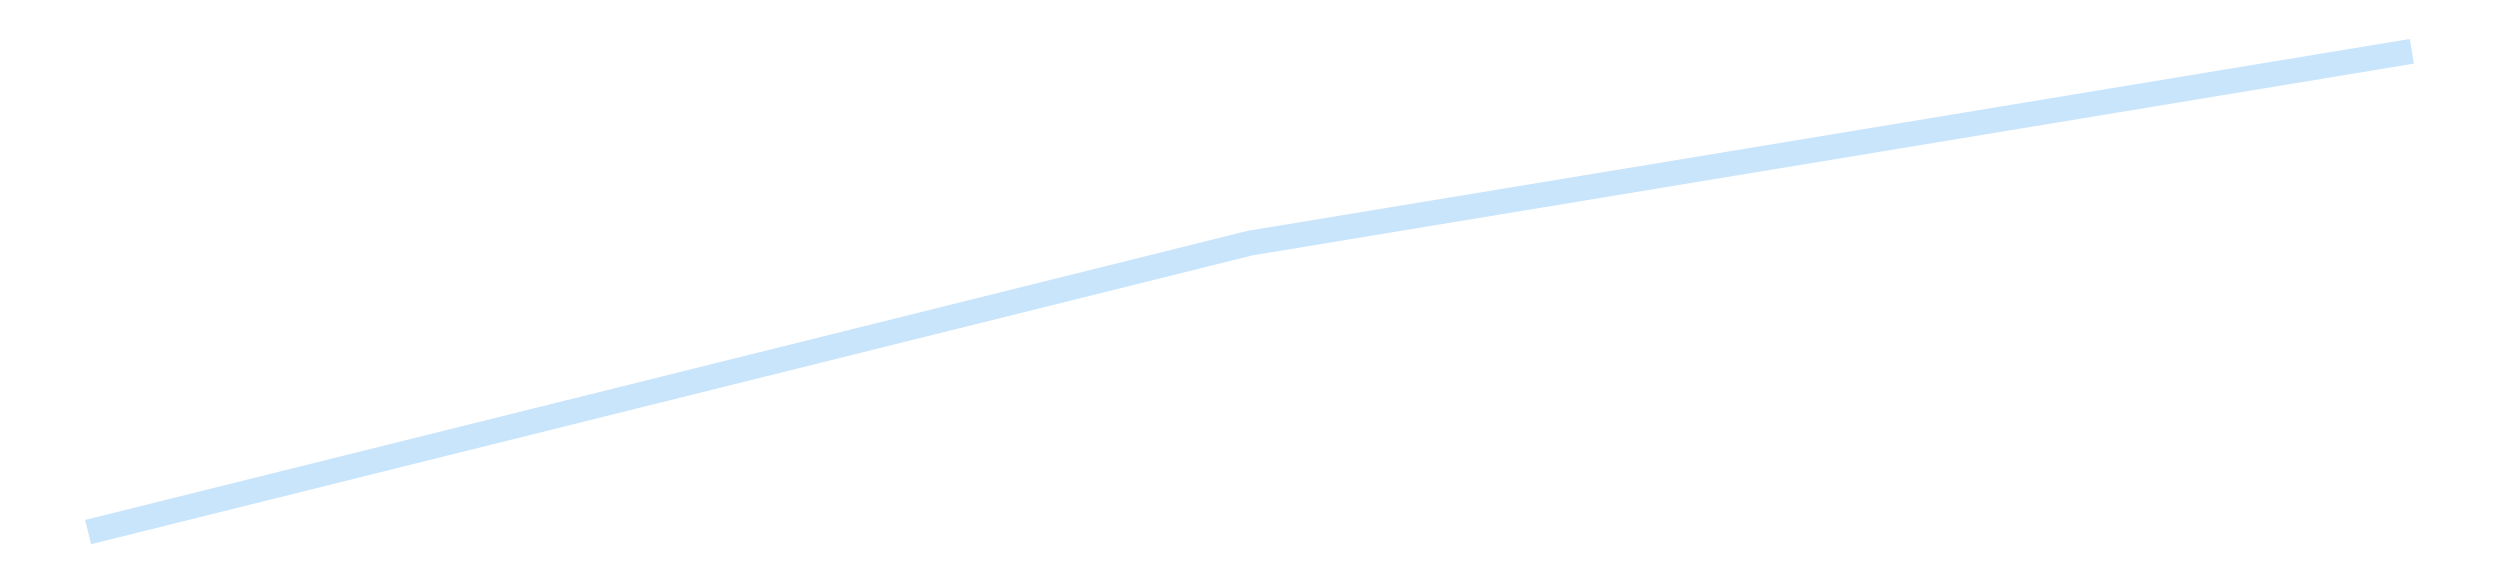 <?xml version='1.0' encoding='utf-8'?>
<svg xmlns="http://www.w3.org/2000/svg" xmlns:xlink="http://www.w3.org/1999/xlink" id="chart-6ae6f796-6293-41cc-acfb-7ea4a11764a9" class="pygal-chart pygal-sparkline" viewBox="0 0 300 70" width="300" height="70"><!--Generated with pygal 3.0.4 (lxml) ©Kozea 2012-2016 on 2025-08-24--><!--http://pygal.org--><!--http://github.com/Kozea/pygal--><defs><style type="text/css">#chart-6ae6f796-6293-41cc-acfb-7ea4a11764a9{-webkit-user-select:none;-webkit-font-smoothing:antialiased;font-family:Consolas,"Liberation Mono",Menlo,Courier,monospace}#chart-6ae6f796-6293-41cc-acfb-7ea4a11764a9 .title{font-family:Consolas,"Liberation Mono",Menlo,Courier,monospace;font-size:16px}#chart-6ae6f796-6293-41cc-acfb-7ea4a11764a9 .legends .legend text{font-family:Consolas,"Liberation Mono",Menlo,Courier,monospace;font-size:14px}#chart-6ae6f796-6293-41cc-acfb-7ea4a11764a9 .axis text{font-family:Consolas,"Liberation Mono",Menlo,Courier,monospace;font-size:10px}#chart-6ae6f796-6293-41cc-acfb-7ea4a11764a9 .axis text.major{font-family:Consolas,"Liberation Mono",Menlo,Courier,monospace;font-size:10px}#chart-6ae6f796-6293-41cc-acfb-7ea4a11764a9 .text-overlay text.value{font-family:Consolas,"Liberation Mono",Menlo,Courier,monospace;font-size:16px}#chart-6ae6f796-6293-41cc-acfb-7ea4a11764a9 .text-overlay text.label{font-family:Consolas,"Liberation Mono",Menlo,Courier,monospace;font-size:10px}#chart-6ae6f796-6293-41cc-acfb-7ea4a11764a9 .tooltip{font-family:Consolas,"Liberation Mono",Menlo,Courier,monospace;font-size:14px}#chart-6ae6f796-6293-41cc-acfb-7ea4a11764a9 text.no_data{font-family:Consolas,"Liberation Mono",Menlo,Courier,monospace;font-size:64px}
#chart-6ae6f796-6293-41cc-acfb-7ea4a11764a9{background-color:transparent}#chart-6ae6f796-6293-41cc-acfb-7ea4a11764a9 path,#chart-6ae6f796-6293-41cc-acfb-7ea4a11764a9 line,#chart-6ae6f796-6293-41cc-acfb-7ea4a11764a9 rect,#chart-6ae6f796-6293-41cc-acfb-7ea4a11764a9 circle{-webkit-transition:150ms;-moz-transition:150ms;transition:150ms}#chart-6ae6f796-6293-41cc-acfb-7ea4a11764a9 .graph &gt; .background{fill:transparent}#chart-6ae6f796-6293-41cc-acfb-7ea4a11764a9 .plot &gt; .background{fill:transparent}#chart-6ae6f796-6293-41cc-acfb-7ea4a11764a9 .graph{fill:rgba(0,0,0,.87)}#chart-6ae6f796-6293-41cc-acfb-7ea4a11764a9 text.no_data{fill:rgba(0,0,0,1)}#chart-6ae6f796-6293-41cc-acfb-7ea4a11764a9 .title{fill:rgba(0,0,0,1)}#chart-6ae6f796-6293-41cc-acfb-7ea4a11764a9 .legends .legend text{fill:rgba(0,0,0,.87)}#chart-6ae6f796-6293-41cc-acfb-7ea4a11764a9 .legends .legend:hover text{fill:rgba(0,0,0,1)}#chart-6ae6f796-6293-41cc-acfb-7ea4a11764a9 .axis .line{stroke:rgba(0,0,0,1)}#chart-6ae6f796-6293-41cc-acfb-7ea4a11764a9 .axis .guide.line{stroke:rgba(0,0,0,.54)}#chart-6ae6f796-6293-41cc-acfb-7ea4a11764a9 .axis .major.line{stroke:rgba(0,0,0,.87)}#chart-6ae6f796-6293-41cc-acfb-7ea4a11764a9 .axis text.major{fill:rgba(0,0,0,1)}#chart-6ae6f796-6293-41cc-acfb-7ea4a11764a9 .axis.y .guides:hover .guide.line,#chart-6ae6f796-6293-41cc-acfb-7ea4a11764a9 .line-graph .axis.x .guides:hover .guide.line,#chart-6ae6f796-6293-41cc-acfb-7ea4a11764a9 .stackedline-graph .axis.x .guides:hover .guide.line,#chart-6ae6f796-6293-41cc-acfb-7ea4a11764a9 .xy-graph .axis.x .guides:hover .guide.line{stroke:rgba(0,0,0,1)}#chart-6ae6f796-6293-41cc-acfb-7ea4a11764a9 .axis .guides:hover text{fill:rgba(0,0,0,1)}#chart-6ae6f796-6293-41cc-acfb-7ea4a11764a9 .reactive{fill-opacity:.7;stroke-opacity:.8;stroke-width:3}#chart-6ae6f796-6293-41cc-acfb-7ea4a11764a9 .ci{stroke:rgba(0,0,0,.87)}#chart-6ae6f796-6293-41cc-acfb-7ea4a11764a9 .reactive.active,#chart-6ae6f796-6293-41cc-acfb-7ea4a11764a9 .active .reactive{fill-opacity:.8;stroke-opacity:.9;stroke-width:4}#chart-6ae6f796-6293-41cc-acfb-7ea4a11764a9 .ci .reactive.active{stroke-width:1.5}#chart-6ae6f796-6293-41cc-acfb-7ea4a11764a9 .series text{fill:rgba(0,0,0,1)}#chart-6ae6f796-6293-41cc-acfb-7ea4a11764a9 .tooltip rect{fill:transparent;stroke:rgba(0,0,0,1);-webkit-transition:opacity 150ms;-moz-transition:opacity 150ms;transition:opacity 150ms}#chart-6ae6f796-6293-41cc-acfb-7ea4a11764a9 .tooltip .label{fill:rgba(0,0,0,.87)}#chart-6ae6f796-6293-41cc-acfb-7ea4a11764a9 .tooltip .label{fill:rgba(0,0,0,.87)}#chart-6ae6f796-6293-41cc-acfb-7ea4a11764a9 .tooltip .legend{font-size:.8em;fill:rgba(0,0,0,.54)}#chart-6ae6f796-6293-41cc-acfb-7ea4a11764a9 .tooltip .x_label{font-size:.6em;fill:rgba(0,0,0,1)}#chart-6ae6f796-6293-41cc-acfb-7ea4a11764a9 .tooltip .xlink{font-size:.5em;text-decoration:underline}#chart-6ae6f796-6293-41cc-acfb-7ea4a11764a9 .tooltip .value{font-size:1.5em}#chart-6ae6f796-6293-41cc-acfb-7ea4a11764a9 .bound{font-size:.5em}#chart-6ae6f796-6293-41cc-acfb-7ea4a11764a9 .max-value{font-size:.75em;fill:rgba(0,0,0,.54)}#chart-6ae6f796-6293-41cc-acfb-7ea4a11764a9 .map-element{fill:transparent;stroke:rgba(0,0,0,.54) !important}#chart-6ae6f796-6293-41cc-acfb-7ea4a11764a9 .map-element .reactive{fill-opacity:inherit;stroke-opacity:inherit}#chart-6ae6f796-6293-41cc-acfb-7ea4a11764a9 .color-0,#chart-6ae6f796-6293-41cc-acfb-7ea4a11764a9 .color-0 a:visited{stroke:#bbdefb;fill:#bbdefb}#chart-6ae6f796-6293-41cc-acfb-7ea4a11764a9 .text-overlay .color-0 text{fill:black}
#chart-6ae6f796-6293-41cc-acfb-7ea4a11764a9 text.no_data{text-anchor:middle}#chart-6ae6f796-6293-41cc-acfb-7ea4a11764a9 .guide.line{fill:none}#chart-6ae6f796-6293-41cc-acfb-7ea4a11764a9 .centered{text-anchor:middle}#chart-6ae6f796-6293-41cc-acfb-7ea4a11764a9 .title{text-anchor:middle}#chart-6ae6f796-6293-41cc-acfb-7ea4a11764a9 .legends .legend text{fill-opacity:1}#chart-6ae6f796-6293-41cc-acfb-7ea4a11764a9 .axis.x text{text-anchor:middle}#chart-6ae6f796-6293-41cc-acfb-7ea4a11764a9 .axis.x:not(.web) text[transform]{text-anchor:start}#chart-6ae6f796-6293-41cc-acfb-7ea4a11764a9 .axis.x:not(.web) text[transform].backwards{text-anchor:end}#chart-6ae6f796-6293-41cc-acfb-7ea4a11764a9 .axis.y text{text-anchor:end}#chart-6ae6f796-6293-41cc-acfb-7ea4a11764a9 .axis.y text[transform].backwards{text-anchor:start}#chart-6ae6f796-6293-41cc-acfb-7ea4a11764a9 .axis.y2 text{text-anchor:start}#chart-6ae6f796-6293-41cc-acfb-7ea4a11764a9 .axis.y2 text[transform].backwards{text-anchor:end}#chart-6ae6f796-6293-41cc-acfb-7ea4a11764a9 .axis .guide.line{stroke-dasharray:4,4;stroke:black}#chart-6ae6f796-6293-41cc-acfb-7ea4a11764a9 .axis .major.guide.line{stroke-dasharray:6,6;stroke:black}#chart-6ae6f796-6293-41cc-acfb-7ea4a11764a9 .horizontal .axis.y .guide.line,#chart-6ae6f796-6293-41cc-acfb-7ea4a11764a9 .horizontal .axis.y2 .guide.line,#chart-6ae6f796-6293-41cc-acfb-7ea4a11764a9 .vertical .axis.x .guide.line{opacity:0}#chart-6ae6f796-6293-41cc-acfb-7ea4a11764a9 .horizontal .axis.always_show .guide.line,#chart-6ae6f796-6293-41cc-acfb-7ea4a11764a9 .vertical .axis.always_show .guide.line{opacity:1 !important}#chart-6ae6f796-6293-41cc-acfb-7ea4a11764a9 .axis.y .guides:hover .guide.line,#chart-6ae6f796-6293-41cc-acfb-7ea4a11764a9 .axis.y2 .guides:hover .guide.line,#chart-6ae6f796-6293-41cc-acfb-7ea4a11764a9 .axis.x .guides:hover .guide.line{opacity:1}#chart-6ae6f796-6293-41cc-acfb-7ea4a11764a9 .axis .guides:hover text{opacity:1}#chart-6ae6f796-6293-41cc-acfb-7ea4a11764a9 .nofill{fill:none}#chart-6ae6f796-6293-41cc-acfb-7ea4a11764a9 .subtle-fill{fill-opacity:.2}#chart-6ae6f796-6293-41cc-acfb-7ea4a11764a9 .dot{stroke-width:1px;fill-opacity:1;stroke-opacity:1}#chart-6ae6f796-6293-41cc-acfb-7ea4a11764a9 .dot.active{stroke-width:5px}#chart-6ae6f796-6293-41cc-acfb-7ea4a11764a9 .dot.negative{fill:transparent}#chart-6ae6f796-6293-41cc-acfb-7ea4a11764a9 text,#chart-6ae6f796-6293-41cc-acfb-7ea4a11764a9 tspan{stroke:none !important}#chart-6ae6f796-6293-41cc-acfb-7ea4a11764a9 .series text.active{opacity:1}#chart-6ae6f796-6293-41cc-acfb-7ea4a11764a9 .tooltip rect{fill-opacity:.95;stroke-width:.5}#chart-6ae6f796-6293-41cc-acfb-7ea4a11764a9 .tooltip text{fill-opacity:1}#chart-6ae6f796-6293-41cc-acfb-7ea4a11764a9 .showable{visibility:hidden}#chart-6ae6f796-6293-41cc-acfb-7ea4a11764a9 .showable.shown{visibility:visible}#chart-6ae6f796-6293-41cc-acfb-7ea4a11764a9 .gauge-background{fill:rgba(229,229,229,1);stroke:none}#chart-6ae6f796-6293-41cc-acfb-7ea4a11764a9 .bg-lines{stroke:transparent;stroke-width:2px}</style><script type="text/javascript">window.pygal = window.pygal || {};window.pygal.config = window.pygal.config || {};window.pygal.config['6ae6f796-6293-41cc-acfb-7ea4a11764a9'] = {"allow_interruptions": false, "box_mode": "extremes", "classes": ["pygal-chart", "pygal-sparkline"], "css": ["file://style.css", "file://graph.css"], "defs": [], "disable_xml_declaration": false, "dots_size": 2.5, "dynamic_print_values": false, "explicit_size": true, "fill": false, "force_uri_protocol": "https", "formatter": null, "half_pie": false, "height": 70, "include_x_axis": false, "inner_radius": 0, "interpolate": null, "interpolation_parameters": {}, "interpolation_precision": 250, "inverse_y_axis": false, "js": [], "legend_at_bottom": false, "legend_at_bottom_columns": null, "legend_box_size": 12, "logarithmic": false, "margin": 5, "margin_bottom": null, "margin_left": null, "margin_right": null, "margin_top": null, "max_scale": 2, "min_scale": 1, "missing_value_fill_truncation": "x", "no_data_text": "", "no_prefix": false, "order_min": null, "pretty_print": false, "print_labels": false, "print_values": false, "print_values_position": "center", "print_zeroes": true, "range": null, "rounded_bars": null, "secondary_range": null, "show_dots": false, "show_legend": false, "show_minor_x_labels": true, "show_minor_y_labels": true, "show_only_major_dots": false, "show_x_guides": false, "show_x_labels": false, "show_y_guides": true, "show_y_labels": false, "spacing": 0, "stack_from_top": false, "strict": false, "stroke": true, "stroke_style": null, "style": {"background": "transparent", "ci_colors": [], "colors": ["#bbdefb"], "dot_opacity": "1", "font_family": "Consolas, \"Liberation Mono\", Menlo, Courier, monospace", "foreground": "rgba(0, 0, 0, .87)", "foreground_strong": "rgba(0, 0, 0, 1)", "foreground_subtle": "rgba(0, 0, 0, .54)", "guide_stroke_color": "black", "guide_stroke_dasharray": "4,4", "label_font_family": "Consolas, \"Liberation Mono\", Menlo, Courier, monospace", "label_font_size": 10, "legend_font_family": "Consolas, \"Liberation Mono\", Menlo, Courier, monospace", "legend_font_size": 14, "major_guide_stroke_color": "black", "major_guide_stroke_dasharray": "6,6", "major_label_font_family": "Consolas, \"Liberation Mono\", Menlo, Courier, monospace", "major_label_font_size": 10, "no_data_font_family": "Consolas, \"Liberation Mono\", Menlo, Courier, monospace", "no_data_font_size": 64, "opacity": ".7", "opacity_hover": ".8", "plot_background": "transparent", "stroke_opacity": ".8", "stroke_opacity_hover": ".9", "stroke_width": 3, "stroke_width_hover": "4", "title_font_family": "Consolas, \"Liberation Mono\", Menlo, Courier, monospace", "title_font_size": 16, "tooltip_font_family": "Consolas, \"Liberation Mono\", Menlo, Courier, monospace", "tooltip_font_size": 14, "transition": "150ms", "value_background": "rgba(229, 229, 229, 1)", "value_colors": [], "value_font_family": "Consolas, \"Liberation Mono\", Menlo, Courier, monospace", "value_font_size": 16, "value_label_font_family": "Consolas, \"Liberation Mono\", Menlo, Courier, monospace", "value_label_font_size": 10}, "title": null, "tooltip_border_radius": 0, "tooltip_fancy_mode": true, "truncate_label": null, "truncate_legend": null, "width": 300, "x_label_rotation": 0, "x_labels": null, "x_labels_major": null, "x_labels_major_count": null, "x_labels_major_every": null, "x_title": null, "xrange": null, "y_label_rotation": 0, "y_labels": null, "y_labels_major": null, "y_labels_major_count": null, "y_labels_major_every": null, "y_title": null, "zero": 0, "legends": [""]}</script></defs><title>Pygal</title><g class="graph line-graph vertical"><rect x="0" y="0" width="300" height="70" class="background"/><g transform="translate(5, 5)" class="plot"><rect x="0" y="0" width="290" height="60" class="background"/><g class="series serie-0 color-0"><path d="M5.577 58.846 L145 24.172 284.423 1.154" class="line reactive nofill"/></g></g><g class="titles"/><g transform="translate(5, 5)" class="plot overlay"><g class="series serie-0 color-0"/></g><g transform="translate(5, 5)" class="plot text-overlay"><g class="series serie-0 color-0"/></g><g transform="translate(5, 5)" class="plot tooltip-overlay"><g transform="translate(0 0)" style="opacity: 0" class="tooltip"><rect rx="0" ry="0" width="0" height="0" class="tooltip-box"/><g class="text"/></g></g></g></svg>